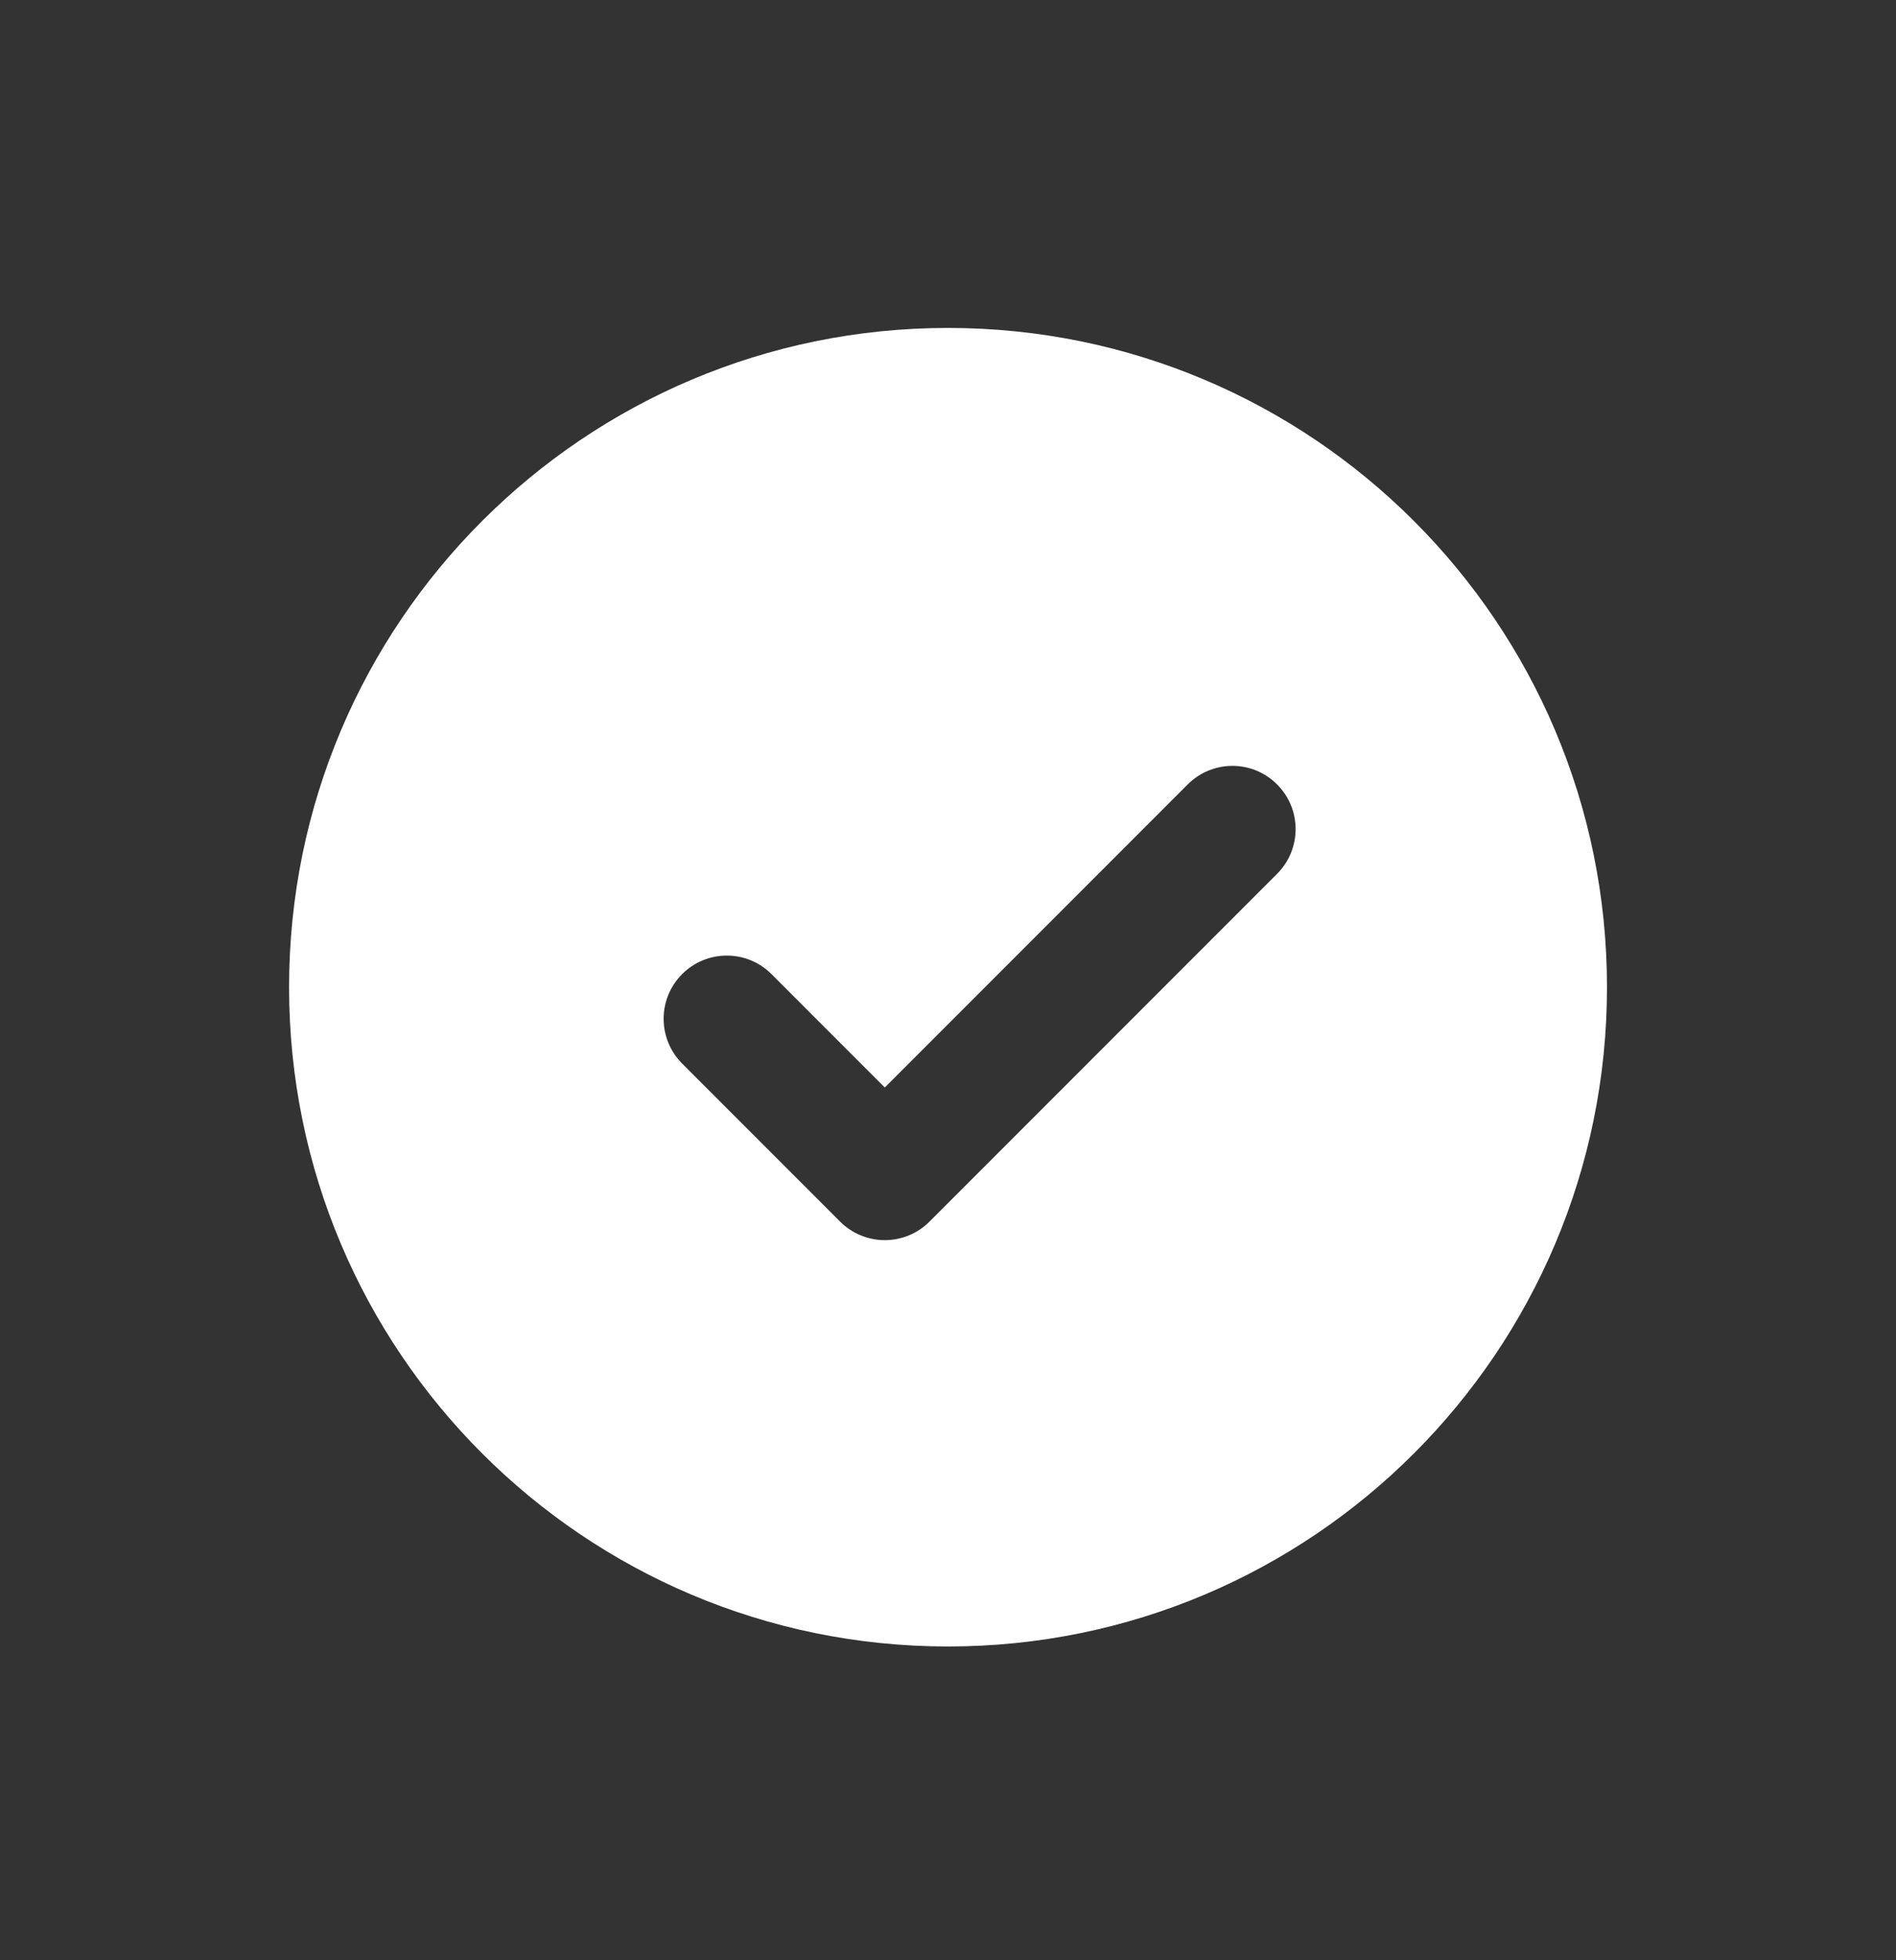 <svg width="30" height="31" viewBox="0 0 30 31" fill="none" xmlns="http://www.w3.org/2000/svg">
<rect x="0" y="0" width="30" height="31" fill="#333333" stroke="none"/>
<path fill-rule="evenodd" clip-rule="evenodd" d="M4.574 15.612C4.574 9.854 9.242 5.186 15 5.186C20.759 5.186 25.427 9.854 25.427 15.612C25.427 21.37 20.759 26.038 15 26.038C9.242 26.038 4.574 21.37 4.574 15.612ZM20.207 13.819C20.598 13.428 20.598 12.795 20.207 12.405C19.817 12.014 19.184 12.014 18.793 12.405L14 17.198L12.207 15.405C11.817 15.014 11.184 15.014 10.793 15.405C10.403 15.795 10.403 16.428 10.793 16.819L13.293 19.319C13.481 19.507 13.735 19.612 14 19.612C14.265 19.612 14.52 19.507 14.707 19.319L20.207 13.819Z" fill="white"/>
</svg>
